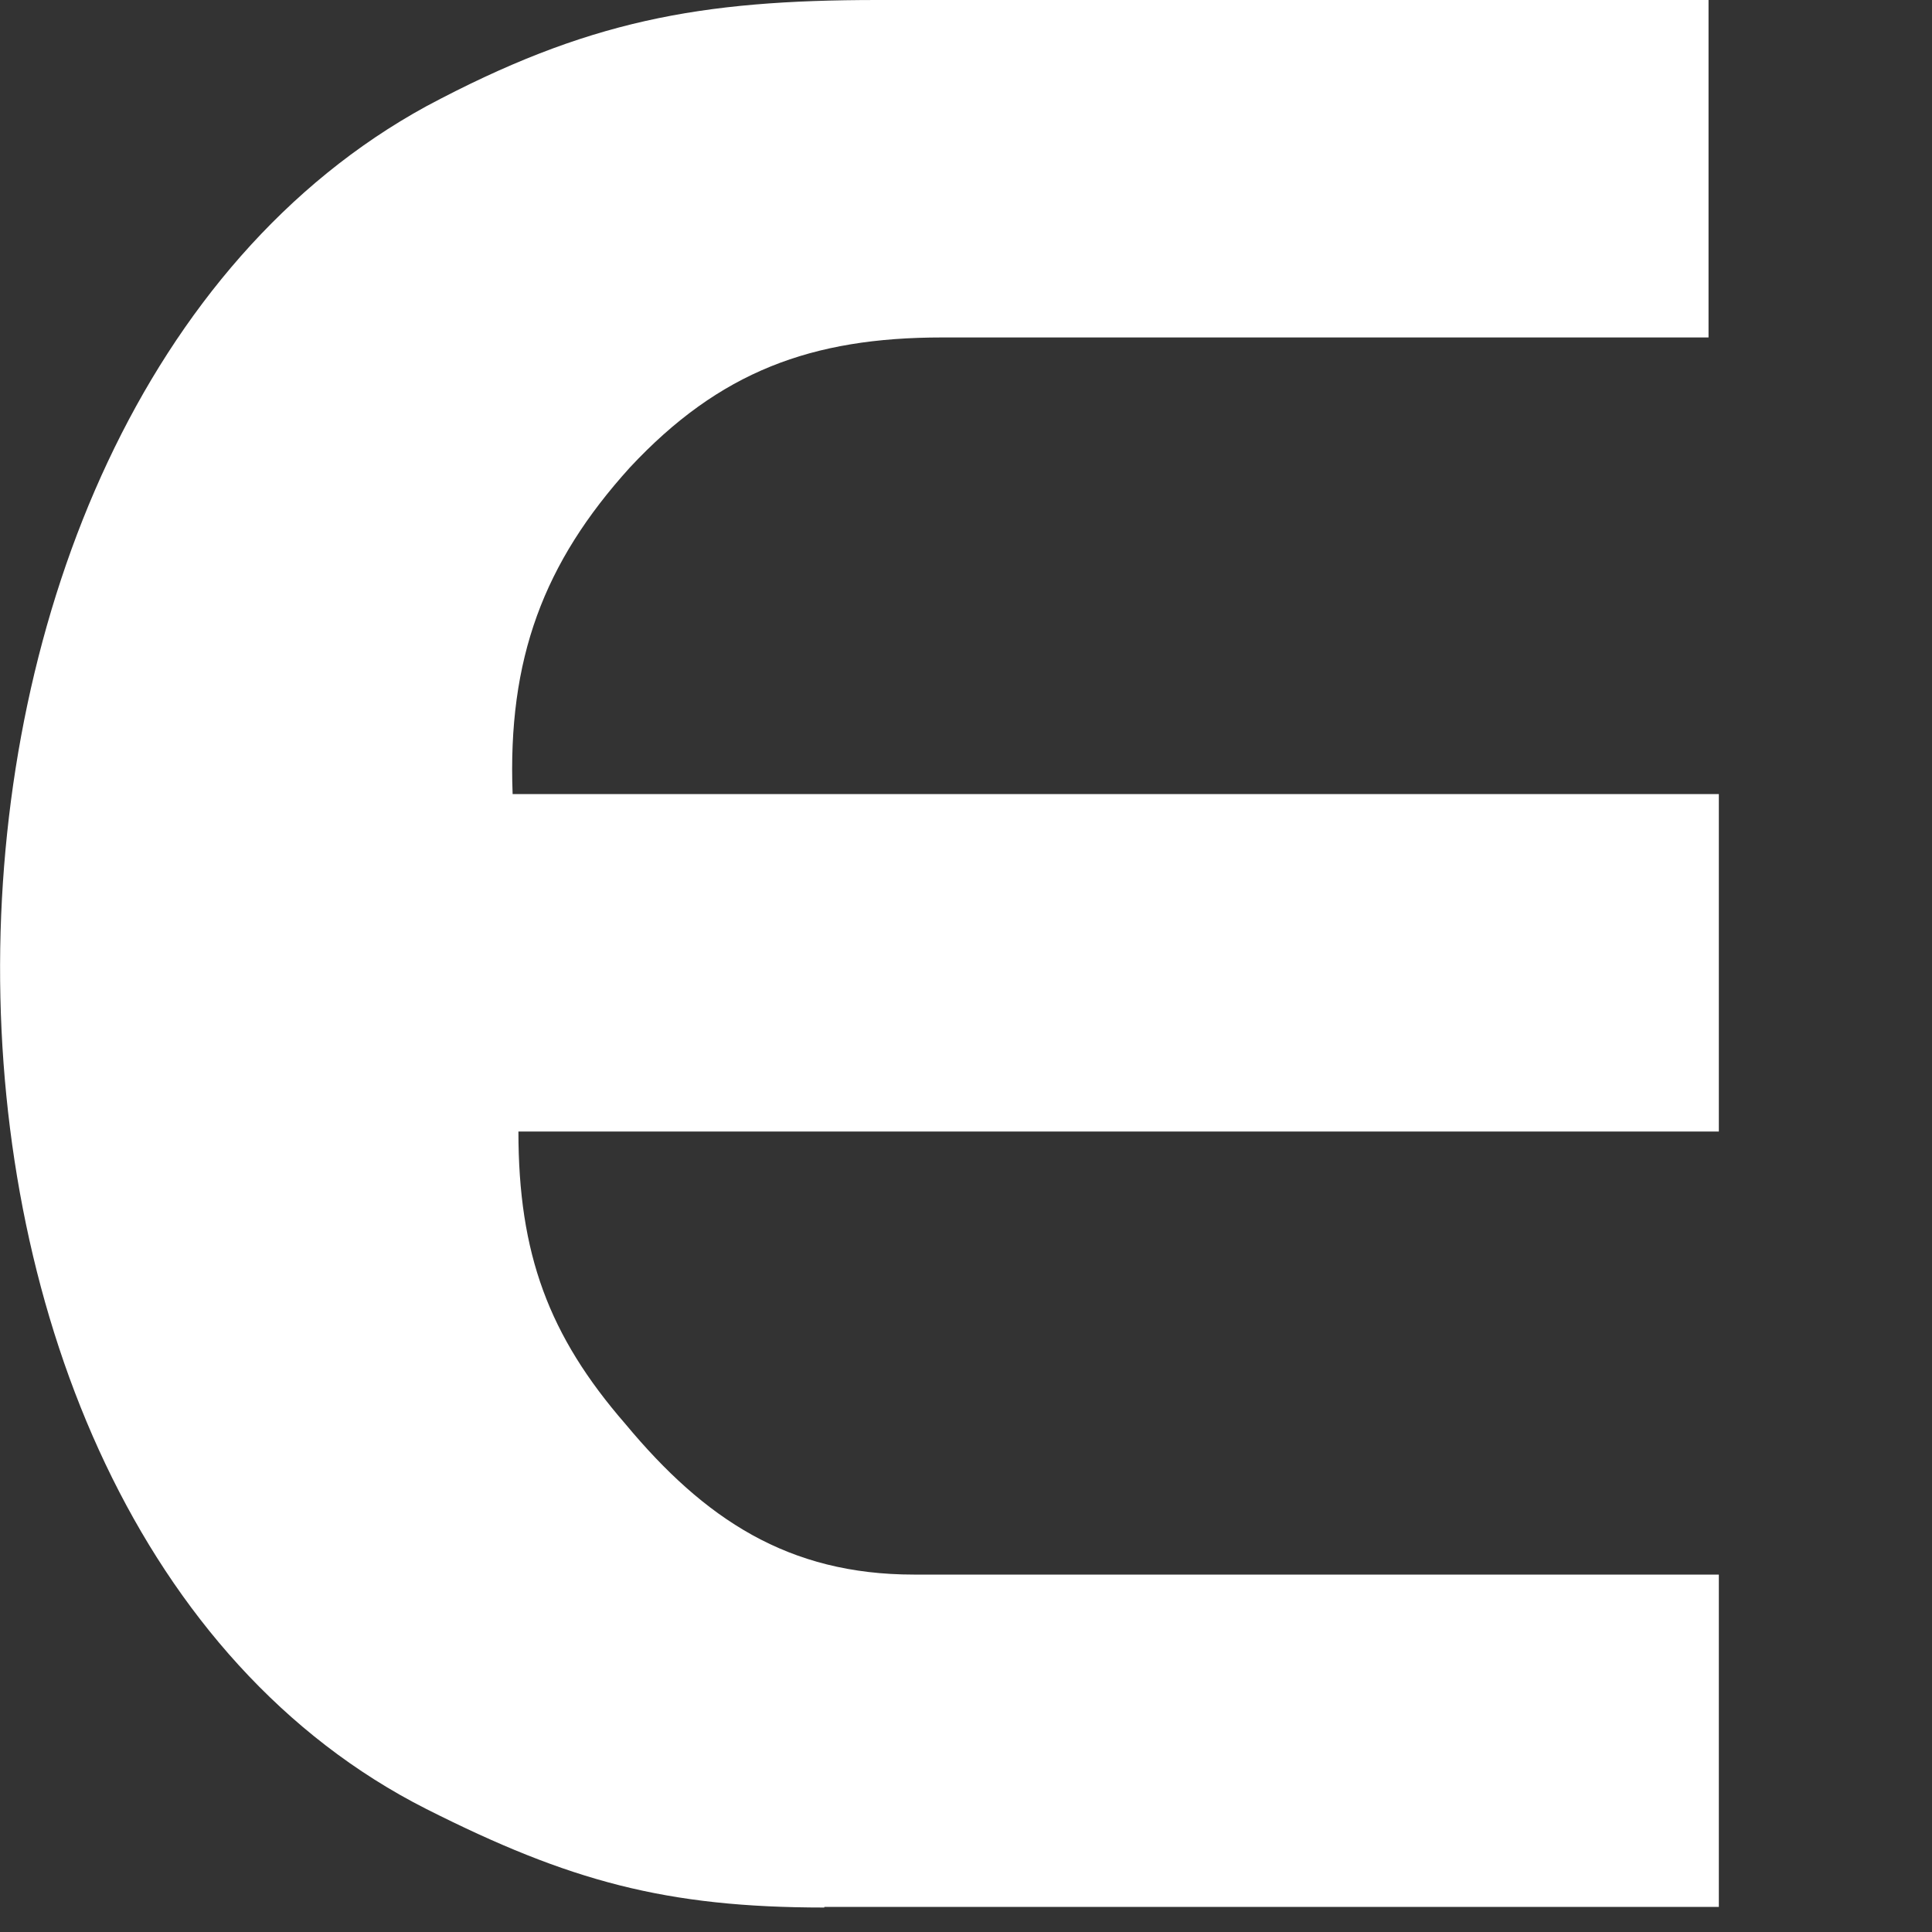 <?xml version="1.0" encoding="utf-8"?>
<svg xmlns="http://www.w3.org/2000/svg" fill="none" height="100%" overflow="visible" preserveAspectRatio="none" style="display: block;" viewBox="0 0 3 3" width="100%">
<rect x="0" y="0" width="3" height="3" fill="#333333" stroke="none"/>
<path d="M1.28 2.961H2.669V2.445H1.419C1.224 2.445 1.094 2.359 0.971 2.211C0.852 2.074 0.805 1.947 0.805 1.757H2.669V1.233H0.796C0.788 1.023 0.844 0.874 0.978 0.726C1.117 0.577 1.26 0.524 1.463 0.524H2.653V0H1.363C1.086 0 0.911 0.032 0.662 0.165C-0.214 0.644 -0.227 2.359 0.662 2.809C0.884 2.921 1.034 2.962 1.28 2.962" fill="white" id="Vector"/>
</svg>
